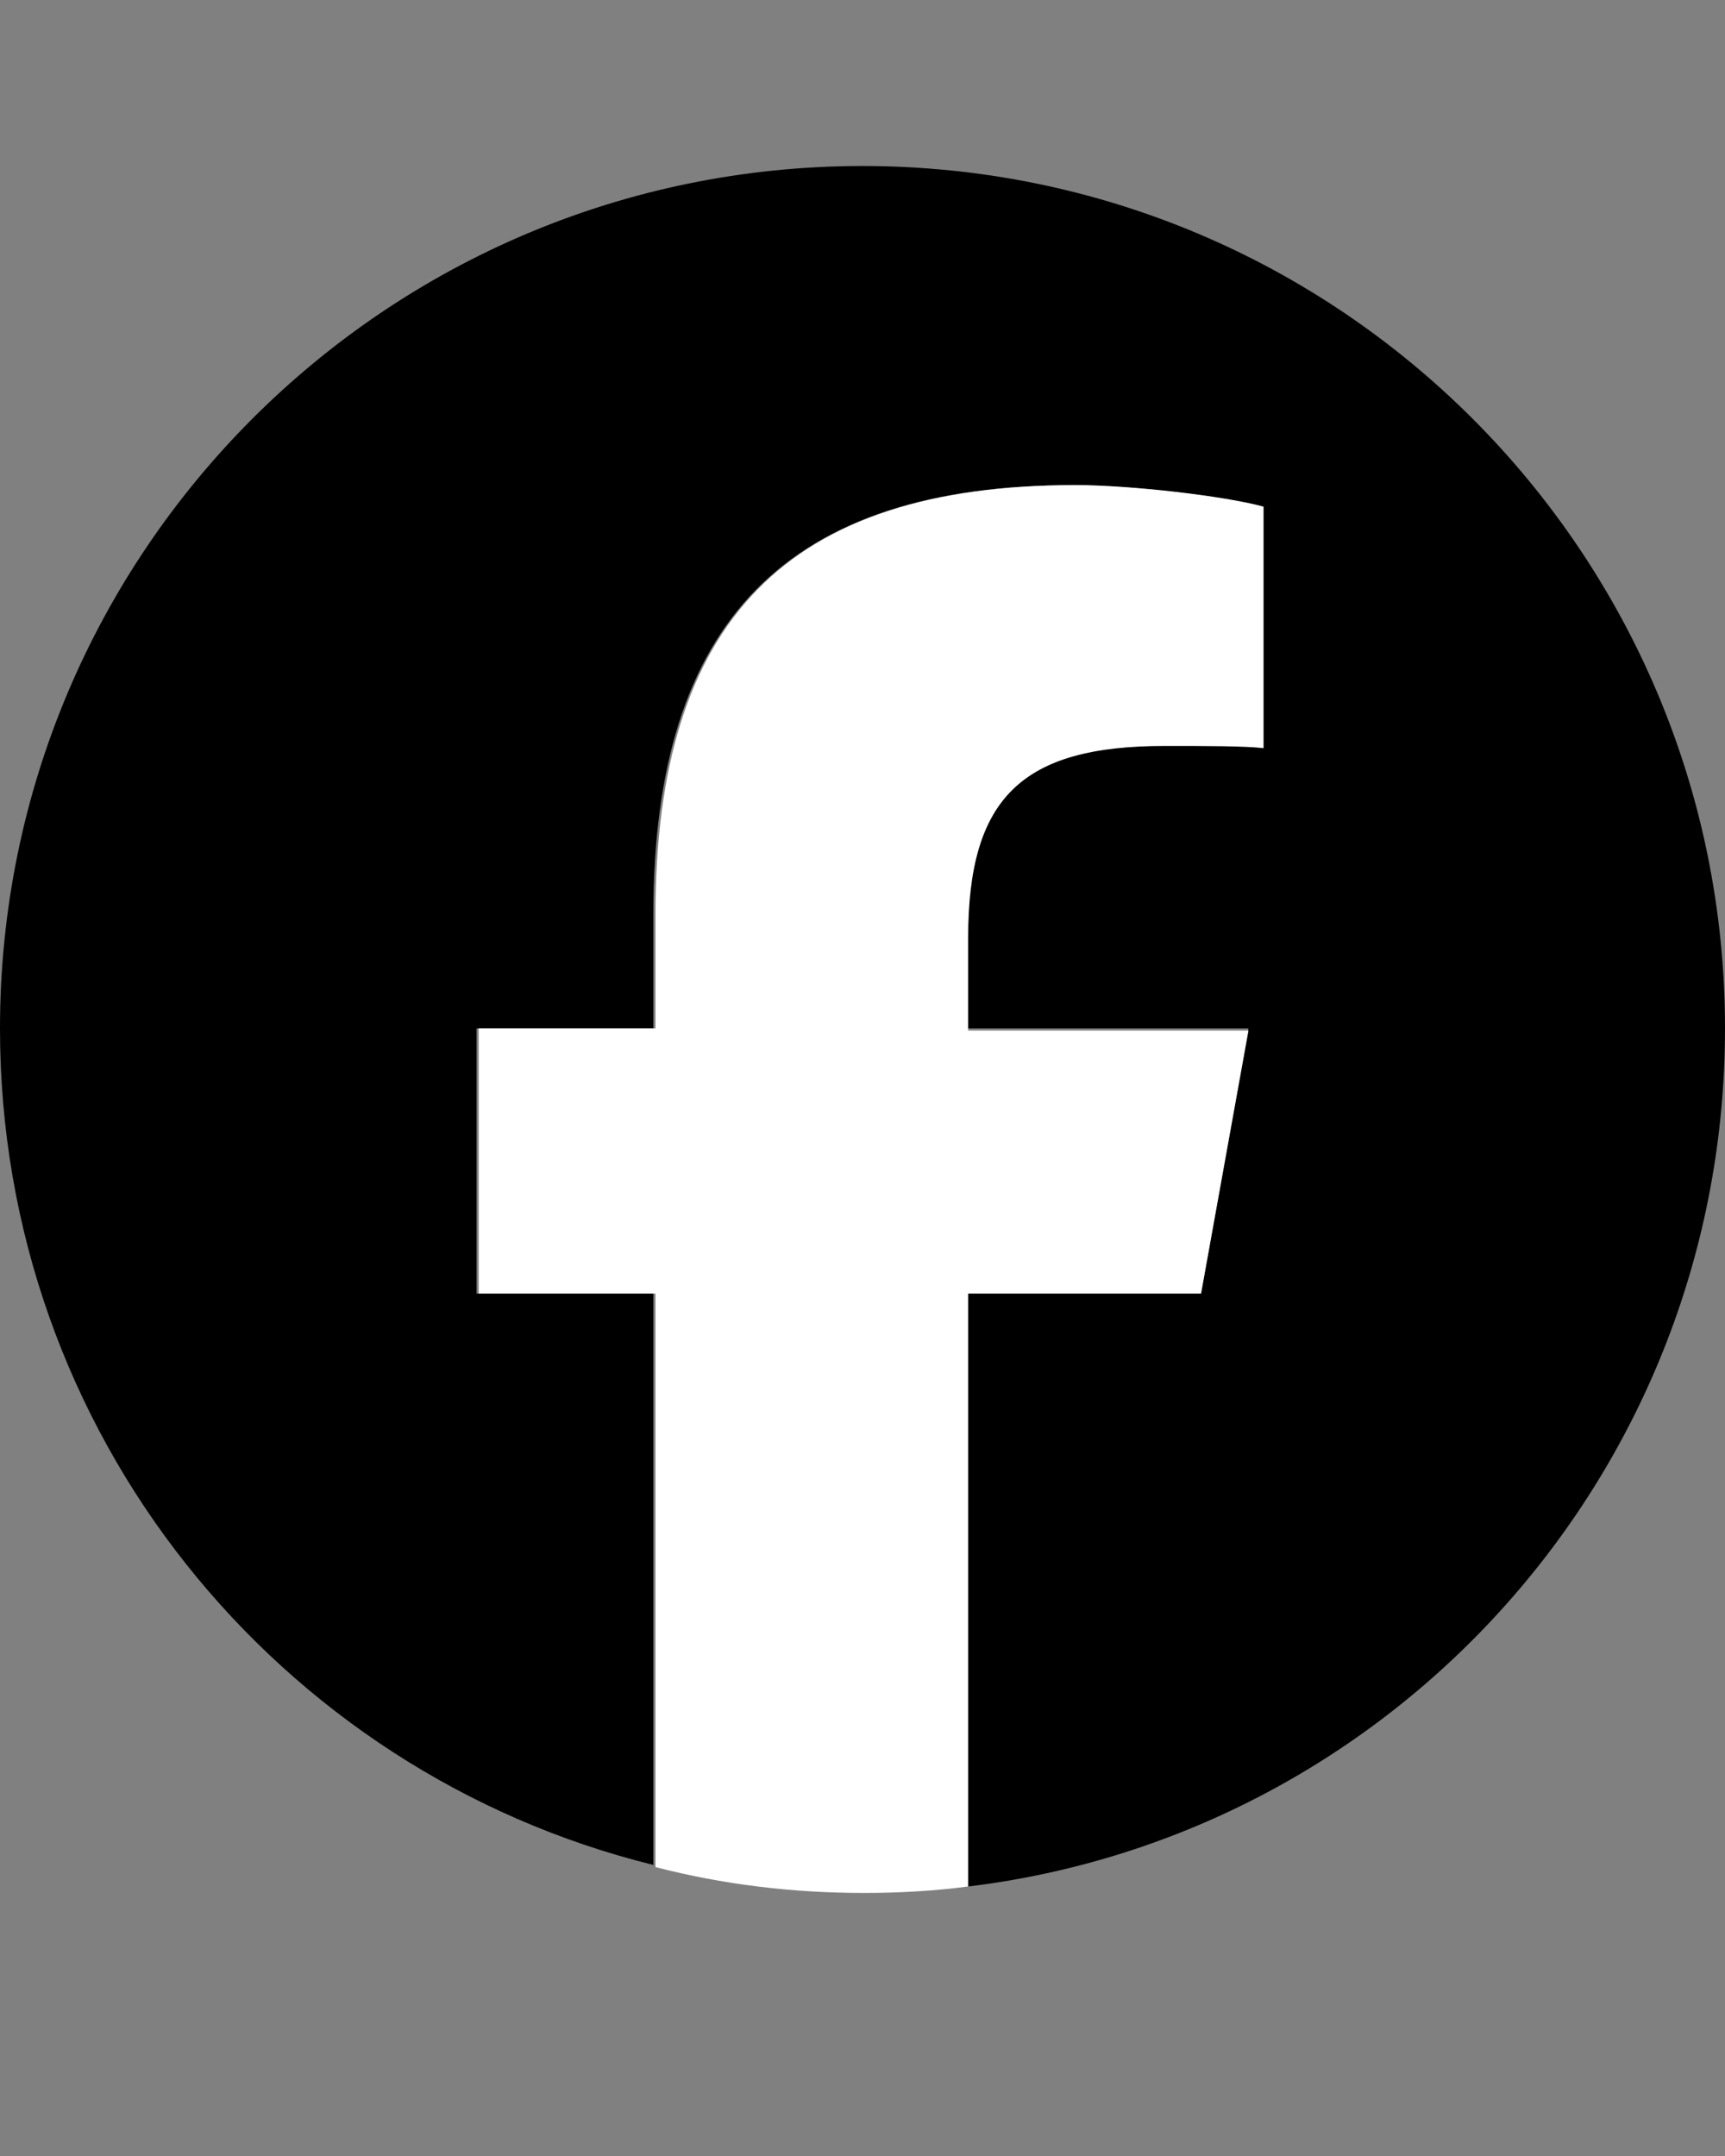 <?xml version="1.0" encoding="UTF-8"?>
<!-- Generator: Adobe Illustrator 28.2.0, SVG Export Plug-In . SVG Version: 6.00 Build 0)  -->
<svg xmlns="http://www.w3.org/2000/svg" xmlns:xlink="http://www.w3.org/1999/xlink" version="1.1" id="Layer_1" x="0px" y="0px" viewBox="0 0 80 100" style="enable-background:new 0 0 80 100;" xml:space="preserve">
<rect x="0" y="0" width="80" height="100" fill="#808080" stroke="none"/>
<style type="text/css">
	.st0{fill:#FFFFFF;}
</style>
<g id="Logo">
	<path id="Initiator" d="M80,47.7c0-22.1-17.9-40-40-40S0,25.6,0,47.7c0,18.8,12.9,34.5,30.3,38.8V60h-8.2V47.7h8.2v-5.3   c0-13.6,6.2-19.9,19.5-19.9c2.5,0,6.9,0.5,8.7,1v11.1c-0.9-0.1-2.6-0.1-4.6-0.1c-6.6,0-9.1,2.5-9.1,8.9v4.3h13.1L55.7,60H44.9v27.5   C64.7,85.1,80,68.2,80,47.7z"></path>
	<path id="F" class="st0" d="M55.7,60l2.2-12.2H44.9v-4.3c0-6.5,2.5-8.9,9.1-8.9c2,0,3.7,0,4.6,0.1V23.5c-1.8-0.5-6.2-1-8.7-1   c-13.4,0-19.5,6.3-19.5,19.9v5.3h-8.2V60h8.2v26.6c3.1,0.8,6.3,1.2,9.7,1.2c1.6,0,3.3-0.1,4.8-0.3V60H55.7z"></path>
</g>
</svg>
